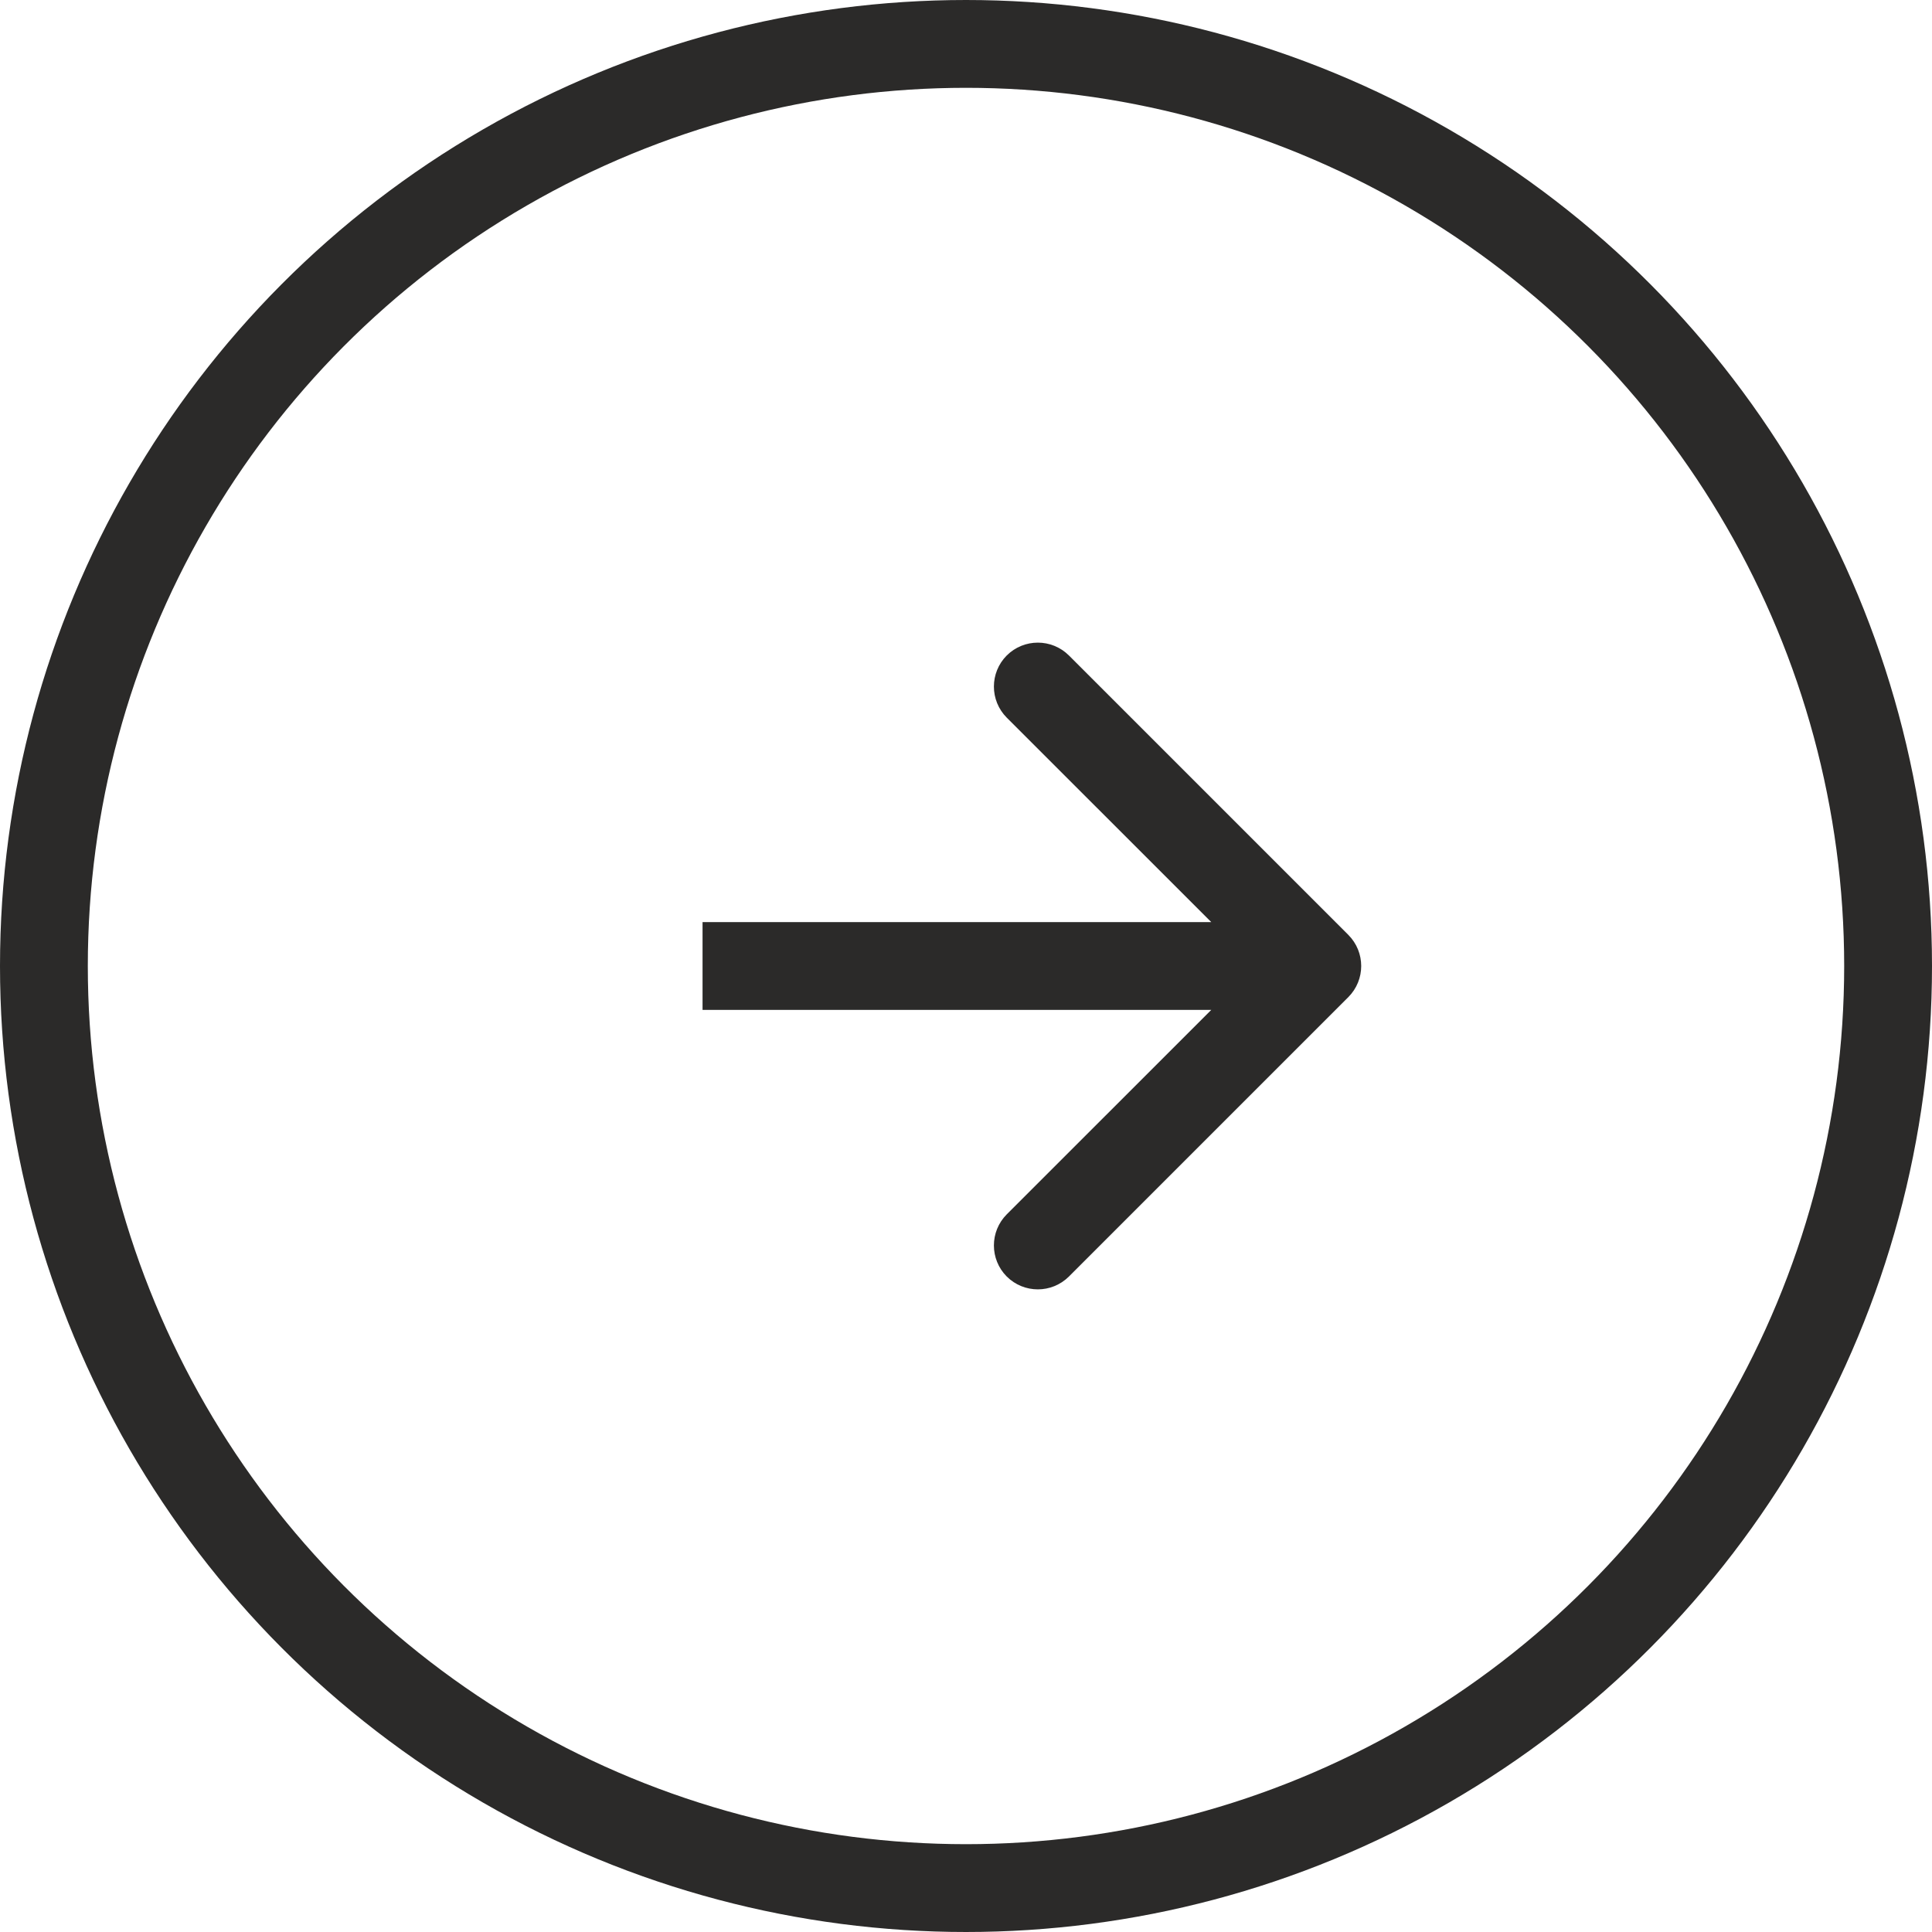 <?xml version="1.0" encoding="UTF-8"?> <svg xmlns="http://www.w3.org/2000/svg" width="22" height="22" viewBox="0 0 22 22" fill="none"><path d="M15.354 11.354C15.549 11.158 15.549 10.842 15.354 10.646L12.172 7.464C11.976 7.269 11.66 7.269 11.464 7.464C11.269 7.66 11.269 7.976 11.464 8.172L14.293 11L11.464 13.828C11.269 14.024 11.269 14.34 11.464 14.536C11.66 14.731 11.976 14.731 12.172 14.536L15.354 11.354ZM8 11V11.5H15V11V10.5H8V11Z" fill="#2B2A29"></path><circle cx="11" cy="11" r="10.5" stroke="#2B2A29"></circle></svg> 
